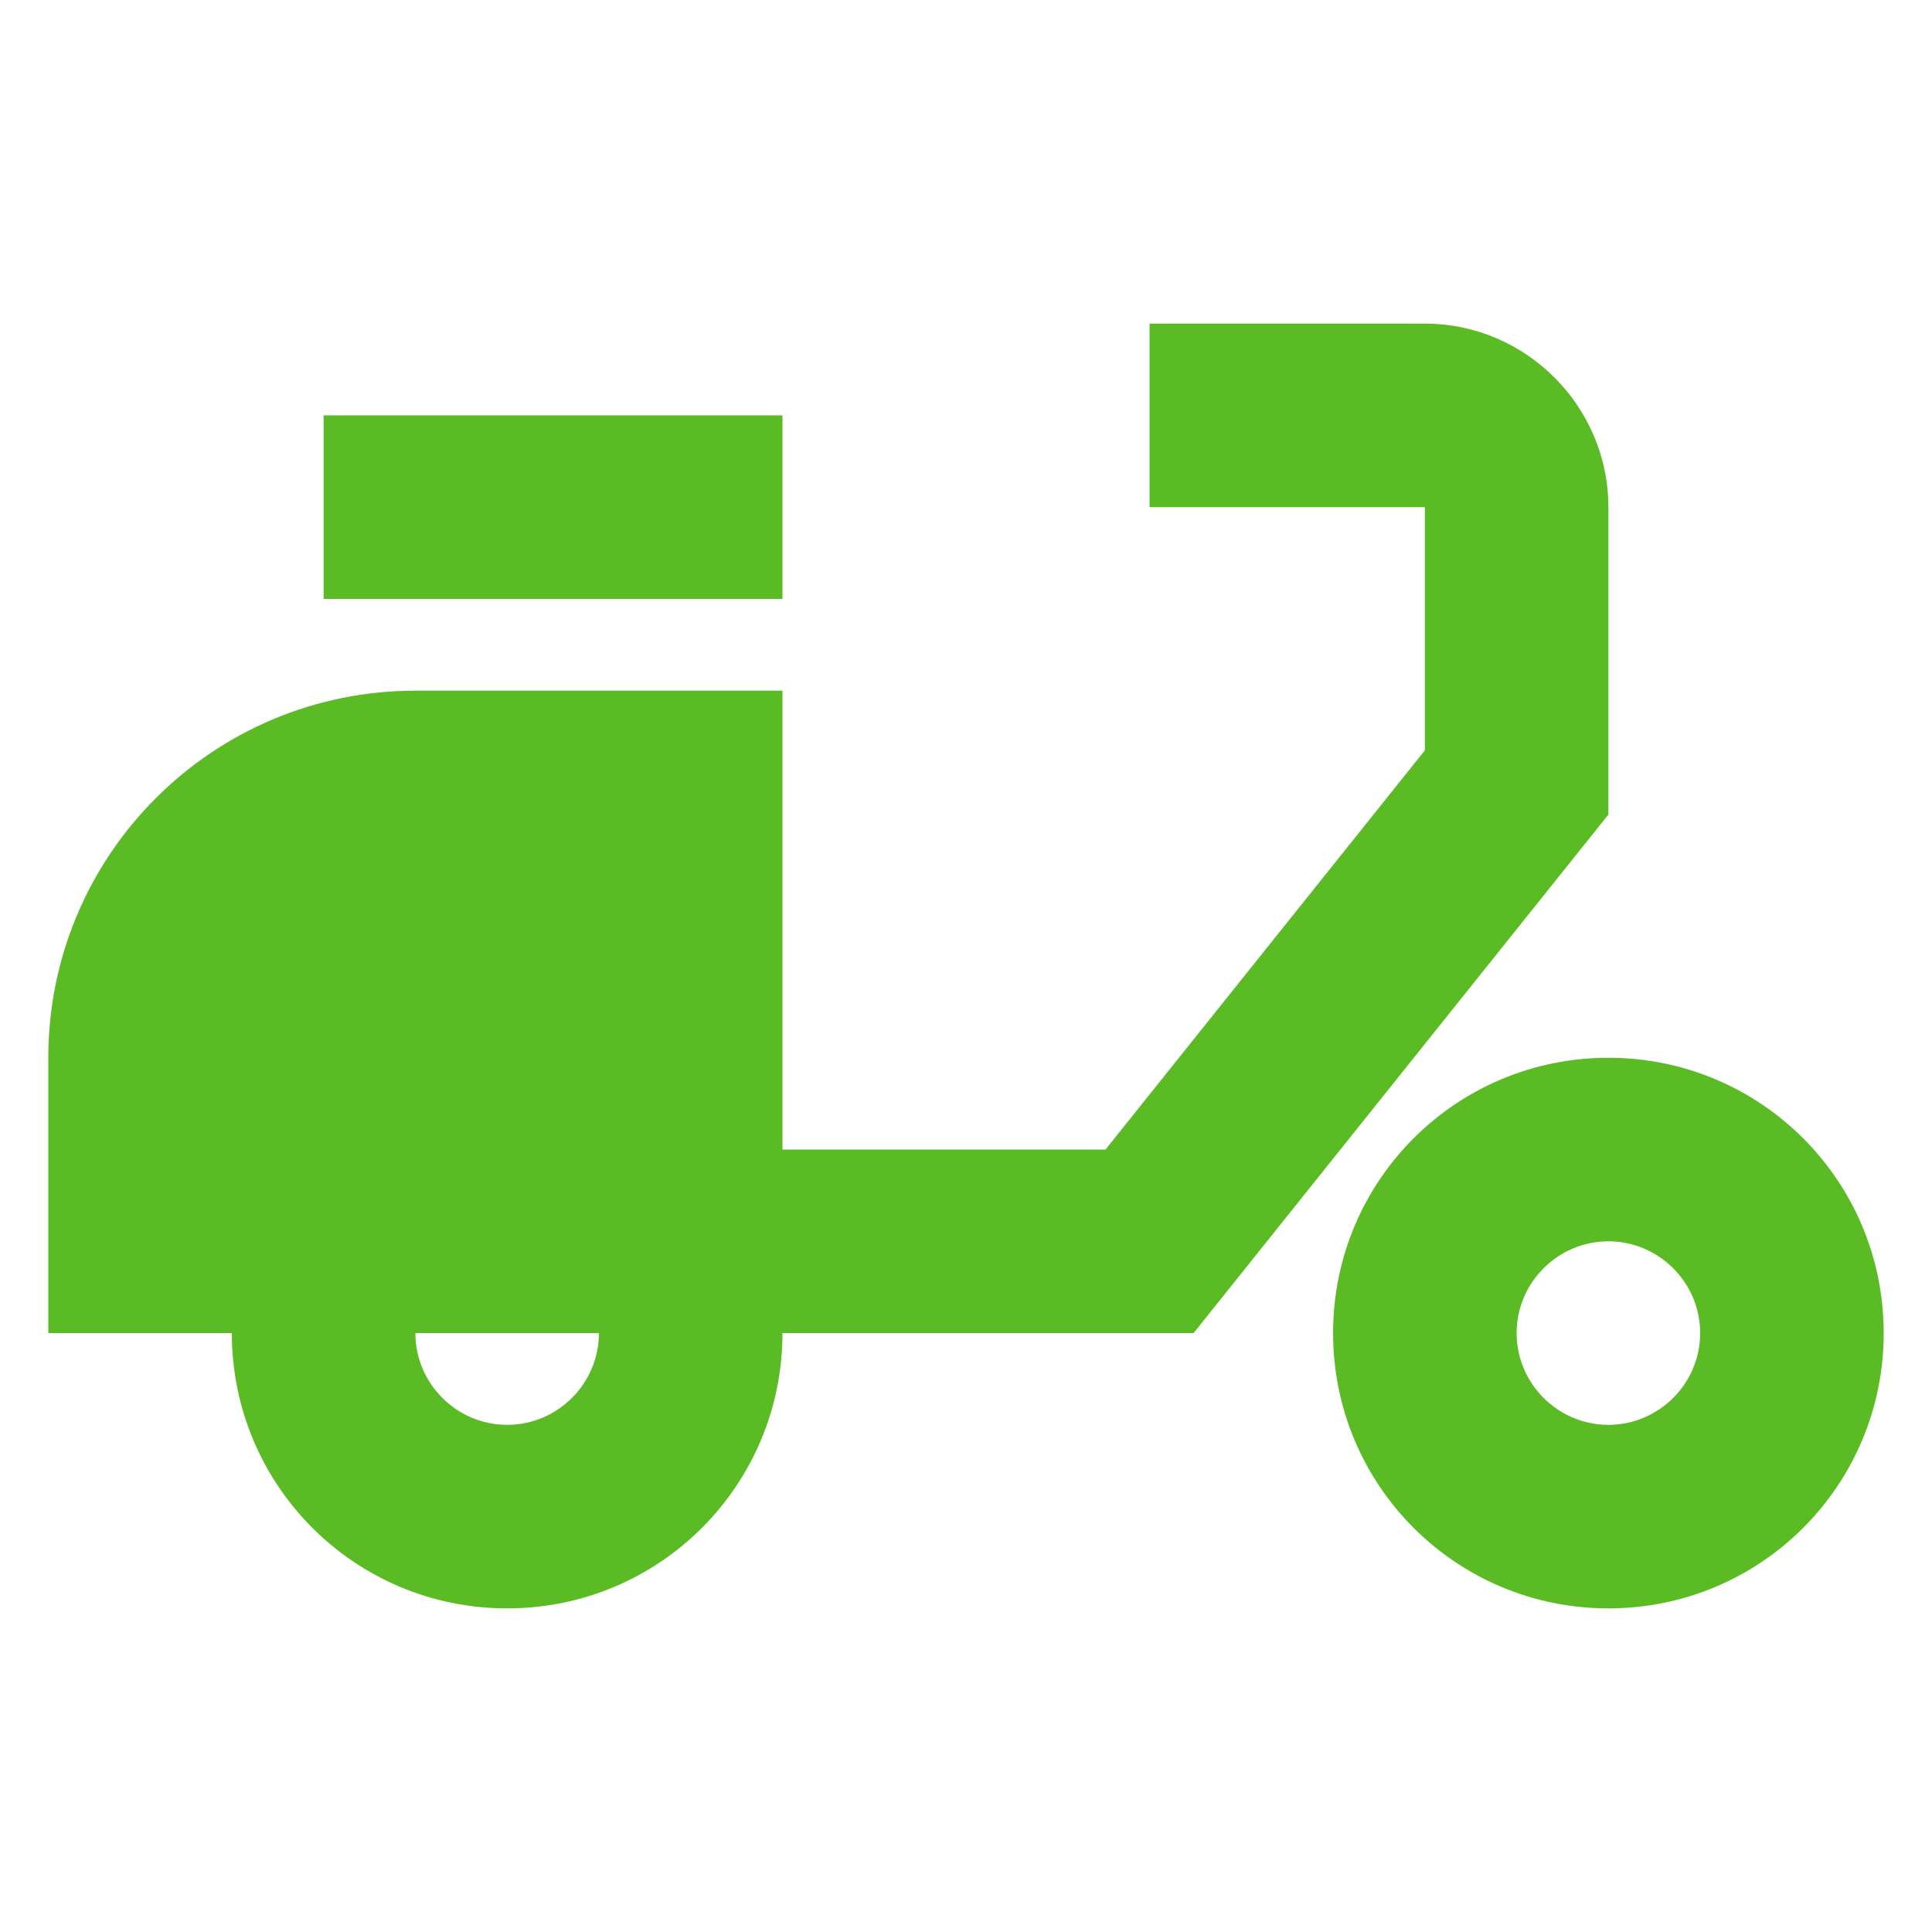 <svg width="40" height="40" viewBox="0 0 40 40" fill="none" xmlns="http://www.w3.org/2000/svg">
<g clip-path="url(#clip0_2896_45768)">
<path d="M33.3 10.5C33.3 8.41 31.59 6.7 29.5 6.7H23.8V10.5H29.5V15.535L22.888 23.8H16.2V14.3H8.6C4.401 14.3 1 17.701 1 21.9V27.6H4.8C4.8 30.754 7.346 33.3 10.5 33.3C13.654 33.3 16.2 30.754 16.2 27.6H24.712L33.3 16.865V10.5ZM10.5 29.5C9.455 29.5 8.6 28.645 8.6 27.6H12.4C12.4 28.645 11.545 29.5 10.5 29.5Z" fill="#5BBB24"/>
<path d="M16.2 8.6H6.7V12.4H16.2V8.6Z" fill="#5BBB24"/>
<path d="M33.3 21.9C30.146 21.9 27.6 24.446 27.6 27.6C27.6 30.754 30.146 33.3 33.3 33.3C36.454 33.3 39 30.754 39 27.6C39 24.446 36.454 21.9 33.3 21.9ZM33.3 29.5C32.255 29.5 31.4 28.645 31.4 27.6C31.4 26.555 32.255 25.7 33.3 25.7C34.345 25.7 35.2 26.555 35.2 27.6C35.2 28.645 34.345 29.5 33.3 29.5Z" fill="#5BBB24"/>
</g>
<defs>
<clipPath id="clip0_2896_45768">
<rect width="40" height="40" fill="white"/>
</clipPath>
</defs>
</svg>
